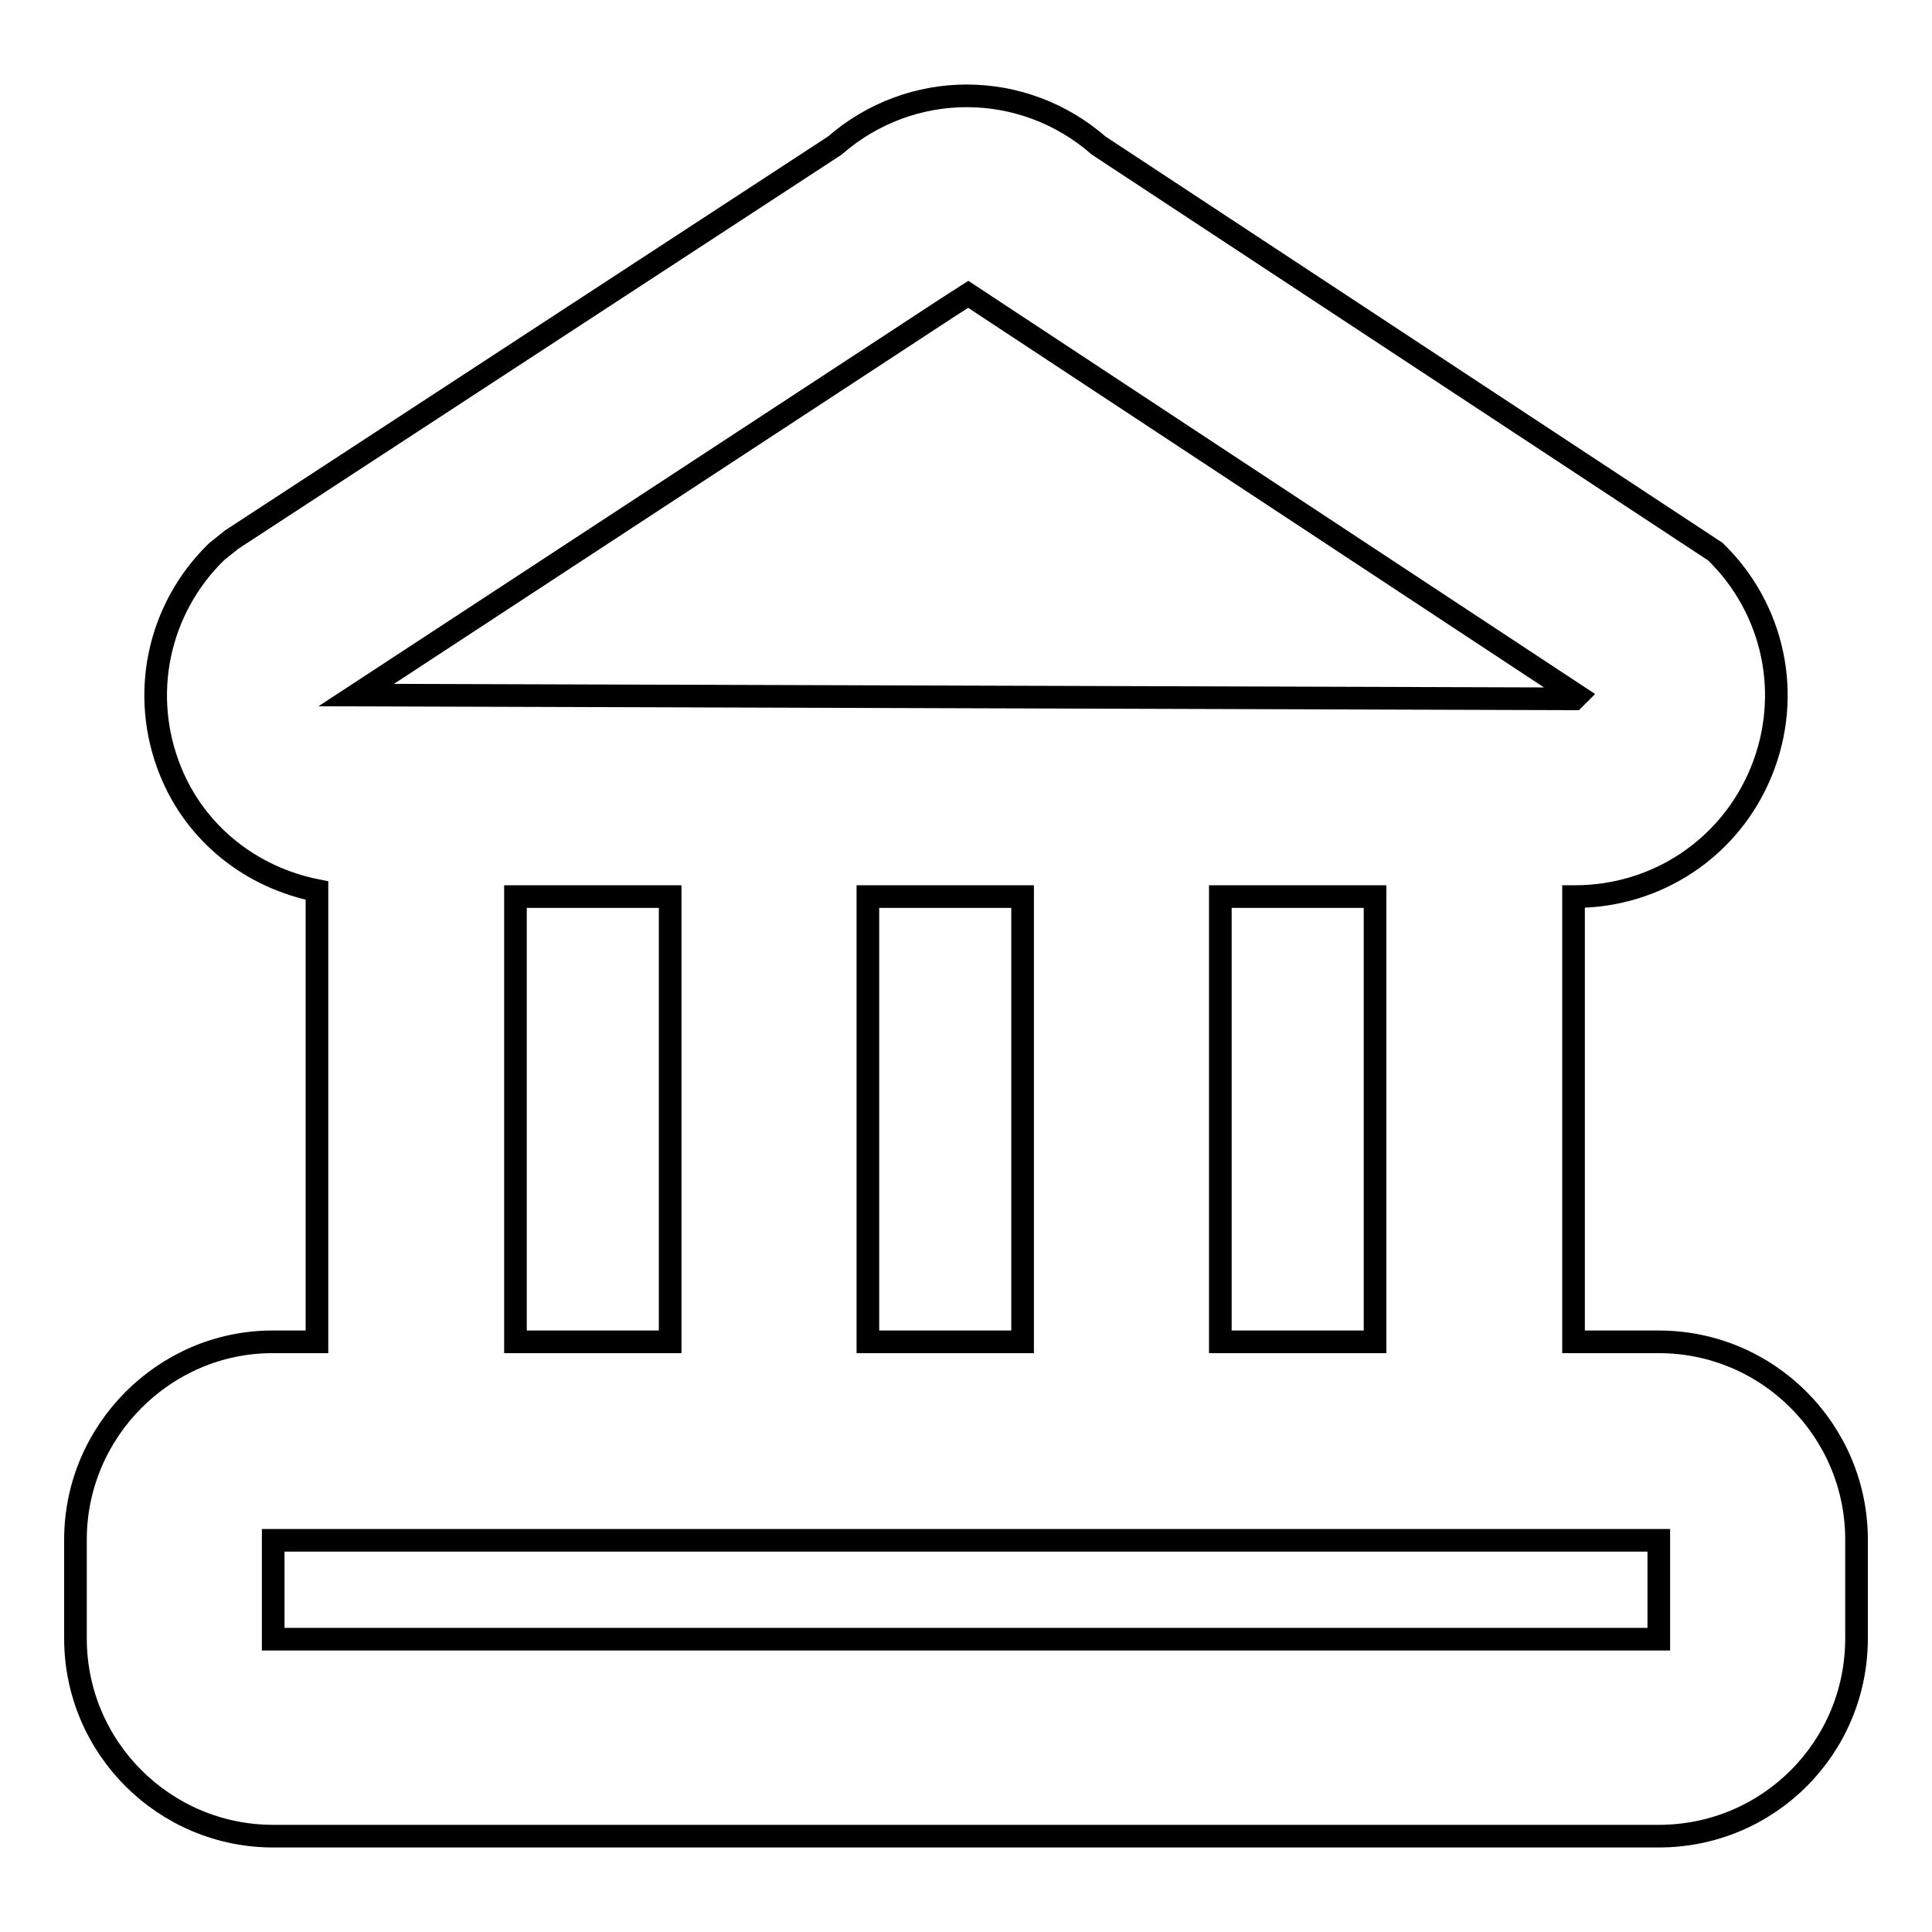 <?xml version="1.0" encoding="utf-8"?>
<!-- Svg Vector Icons : http://www.onlinewebfonts.com/icon -->
<!DOCTYPE svg PUBLIC "-//W3C//DTD SVG 1.1//EN" "http://www.w3.org/Graphics/SVG/1.1/DTD/svg11.dtd">
<svg version="1.1" xmlns="http://www.w3.org/2000/svg" xmlns:xlink="http://www.w3.org/1999/xlink" x="0px" y="0px" viewBox="0 0 256 256" enable-background="new 0 0 256 256" xml:space="preserve">
<g><g><path stroke-width="3" fill-opacity="0" stroke="#000000"  d="M219.8,177.8h-11.3v-59h0.2c10.9,0,20.6-6.5,24.7-16.6c4.1-10.1,1.7-21.5-6.1-29.1l-81.7-53.8c-10.1-8.8-24.9-8.8-35,0L30.7,71.5l-2,1.6c-7.8,7.6-10.2,19-6.1,29.1c3.4,8.4,10.8,14.1,19.4,15.8v59.8h-5.9C21.8,177.8,10,189.6,10,204v13.1c0,14.5,11.8,26.2,26.2,26.2h183.6c14.5,0,26.2-11.7,26.2-26.2V204C246,189.6,234.3,177.8,219.8,177.8z M182.2,177.8h-20.5v-59h20.5V177.8z M115,118.8h20.5v59H115V118.8z M125.8,40.6l2.5-1.6L209,92.2l-0.4,0.4L47.2,92.1L125.8,40.6z M68.3,118.8h20.5v59H68.3V118.8z M219.8,217.2H36.2v-13.1h183.6V217.2L219.8,217.2z"/></g></g>
</svg>